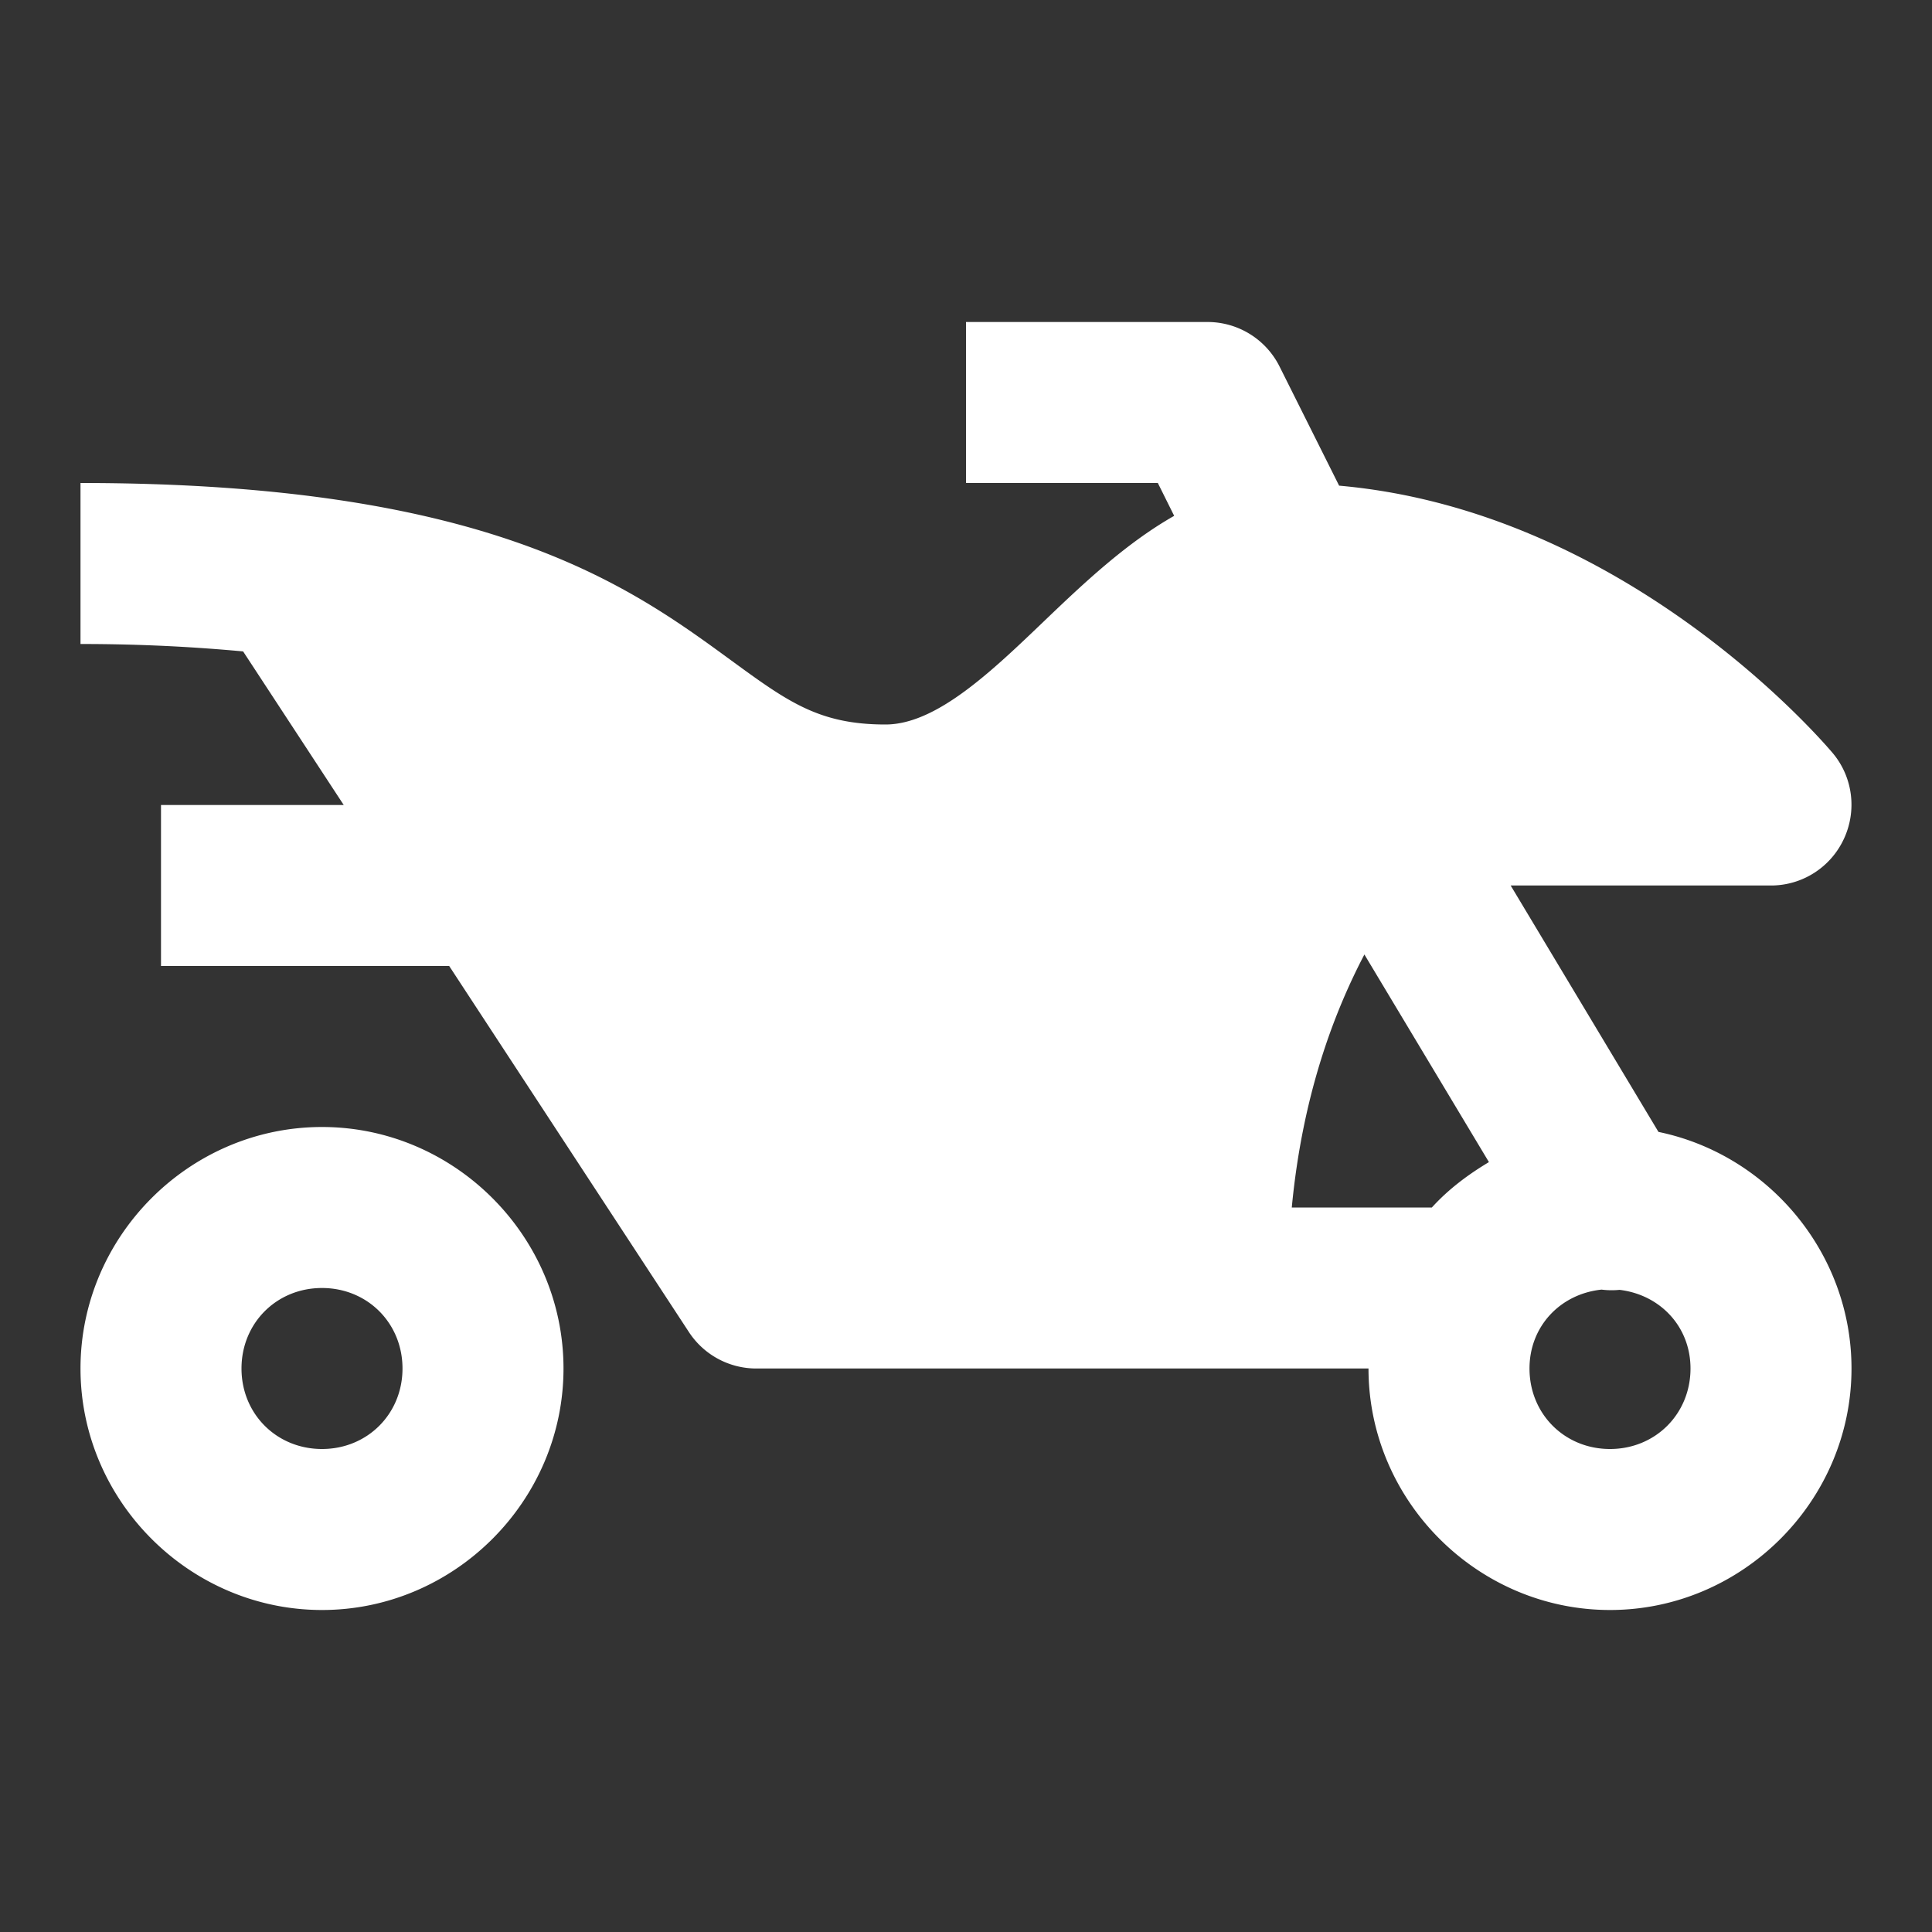 <?xml version="1.0" encoding="utf-8"?><!-- Uploaded to: SVG Repo, www.svgrepo.com, Generator: SVG Repo Mixer Tools -->
<svg fill="white" width="800px" height="800px" viewBox="0 0 24 24" xmlns="http://www.w3.org/2000/svg" xmlns:xlink="http://www.w3.org/1999/xlink"><rect x="0" y="0" width="24" height="24" fill="#333333" stroke="none"/><path d="M12 4L12 6L14.383 6L14.586 6.408C13.993 6.745 13.472 7.236 12.99 7.697C12.322 8.337 11.634 9 11 9C10.173 9 9.785 8.716 9.082 8.203C7.809 7.272 6.065 6 1 6L1 8C1.767 8 2.421 8.037 3.02 8.092L4.27 10L2 10L2 12L5.58 12L8.559 16.549 A 1 1 0 0 0 9.396 17L17 17C17 18.645 18.355 20 20 20C21.645 20 23 18.645 23 17C23 15.561 21.963 14.342 20.602 14.061L18.766 11L22 11C22.388 11 22.74 10.775 22.904 10.424C23.069 10.073 23.018 9.657 22.77 9.359C22.661 9.23 20.214 6.35 16.635 6.033L15.895 4.553 A 1 1 0 0 0 15 4L12 4 z M 16.949 11.857L18.496 14.436C18.235 14.592 17.991 14.775 17.787 15L16.047 15C16.18 13.597 16.576 12.57 16.949 11.857 z M 4 14C2.355 14 1 15.355 1 17C1 18.645 2.355 20 4 20C5.645 20 7 18.645 7 17C7 15.355 5.645 14 4 14 z M 4 16C4.564 16 5 16.436 5 17C5 17.564 4.564 18 4 18C3.436 18 3 17.564 3 17C3 16.436 3.436 16 4 16 z M 19.895 16.02 A 1 1 0 0 0 20.119 16.023C20.621 16.083 21 16.478 21 17C21 17.564 20.564 18 20 18C19.436 18 19 17.564 19 17C19 16.474 19.385 16.073 19.895 16.02 z"/></svg>